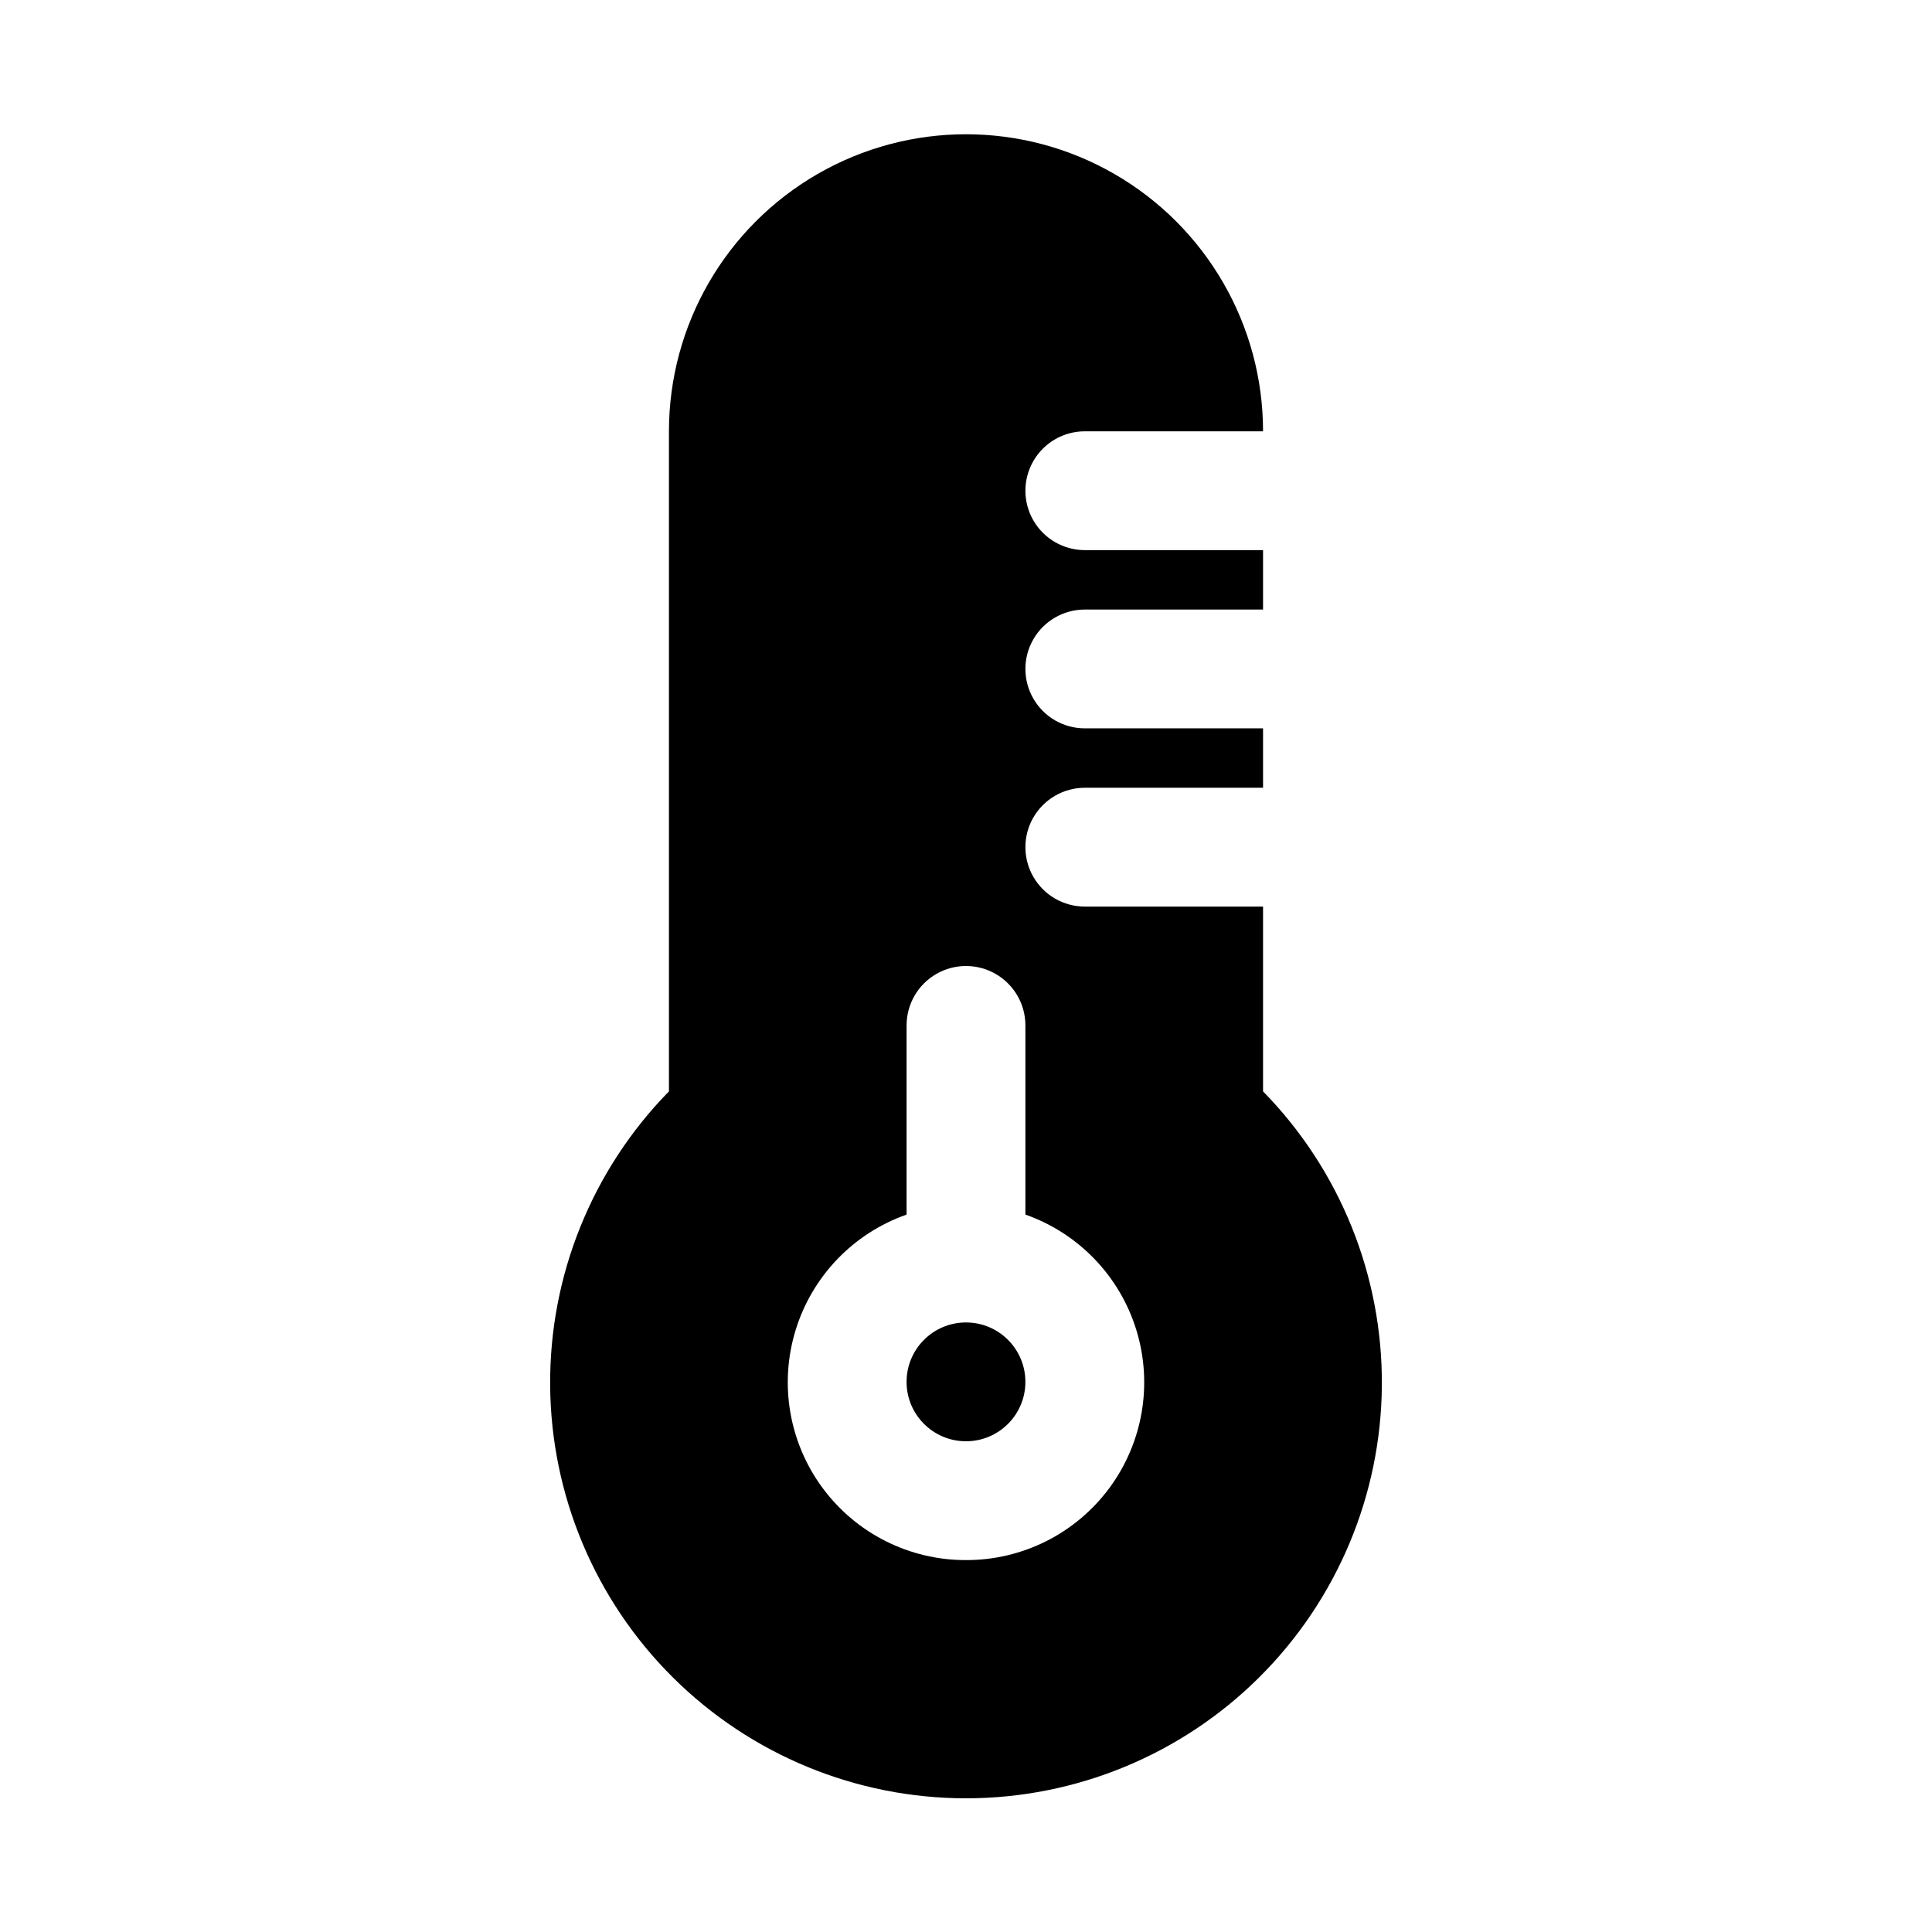 <?xml version="1.0" encoding="UTF-8"?>
<!-- Uploaded to: ICON Repo, www.iconrepo.com, Generator: ICON Repo Mixer Tools -->
<svg fill="#000000" width="800px" height="800px" version="1.1" viewBox="144 144 512 512" xmlns="http://www.w3.org/2000/svg">
 <g>
  <path d="m415.74 510.21c0 8.695-7.047 15.742-15.742 15.742s-15.746-7.047-15.746-15.742c0-8.695 7.051-15.746 15.746-15.746s15.742 7.051 15.742 15.746"/>
  <path d="m478.72 433.23v-48.977h-47.23c-5.625 0-10.824-3-13.637-7.871-2.812-4.871-2.812-10.875 0-15.746 2.812-4.871 8.012-7.871 13.637-7.871h47.23v-15.742h-47.23c-5.625 0-10.824-3-13.637-7.875-2.812-4.871-2.812-10.871 0-15.742s8.012-7.871 13.637-7.871h47.23v-15.746h-47.23c-5.625 0-10.824-3-13.637-7.871-2.812-4.871-2.812-10.871 0-15.742 2.812-4.871 8.012-7.875 13.637-7.875h47.23c0-28.121-15.004-54.109-39.359-68.172s-54.363-14.062-78.723 0c-24.355 14.062-39.359 40.051-39.359 68.172v174.93c-20.363 20.785-31.684 48.781-31.484 77.879 0.199 29.102 11.895 56.938 32.543 77.445 20.645 20.508 48.562 32.016 77.664 32.016 29.098 0 57.016-11.508 77.66-32.016 20.648-20.508 32.348-48.344 32.543-77.445 0.199-29.098-11.121-57.094-31.484-77.879zm-78.719 124.21c-14.965 0.039-29.055-7.035-37.965-19.055-8.91-12.02-11.582-27.559-7.199-41.863 4.387-14.305 15.305-25.68 29.418-30.645v-50.133c0-5.625 3-10.82 7.871-13.633s10.875-2.812 15.746 0 7.871 8.008 7.871 13.633v50.133c14.117 4.965 25.035 16.34 29.418 30.645 4.383 14.305 1.711 29.844-7.199 41.863-8.91 12.02-23 19.094-37.961 19.055z"/>
 </g>
</svg>